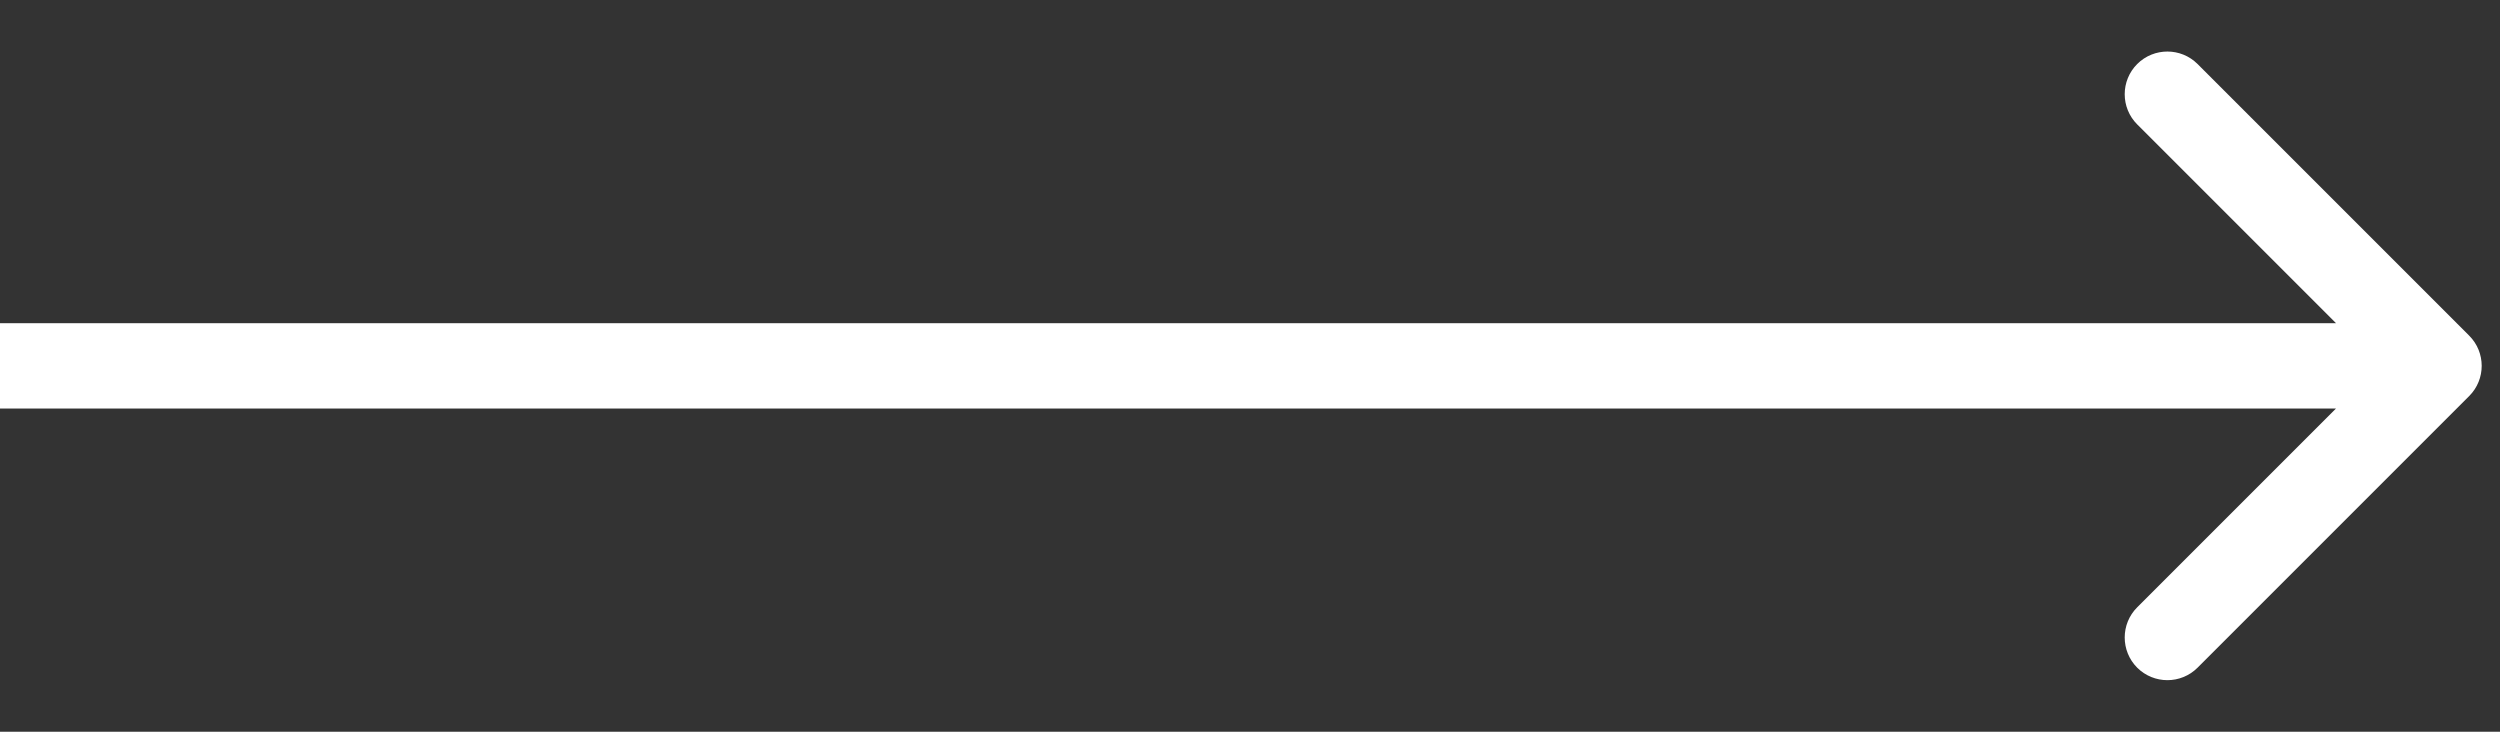 <svg xmlns="http://www.w3.org/2000/svg" width="41" height="12" viewBox="0 0 41 12" fill="none"><rect x="0" y="0" width="41" height="12" fill="#333333" stroke="none"/><path d="M40.495 6.495C40.768 6.222 40.768 5.778 40.495 5.505L36.04 1.05C35.767 0.777 35.324 0.777 35.05 1.05C34.777 1.324 34.777 1.767 35.05 2.04L39.01 6L35.05 9.96C34.777 10.233 34.777 10.676 35.05 10.95C35.324 11.223 35.767 11.223 36.04 10.95L40.495 6.495ZM0 6.7H40V5.3H0V6.7Z" fill="white"></path></svg>